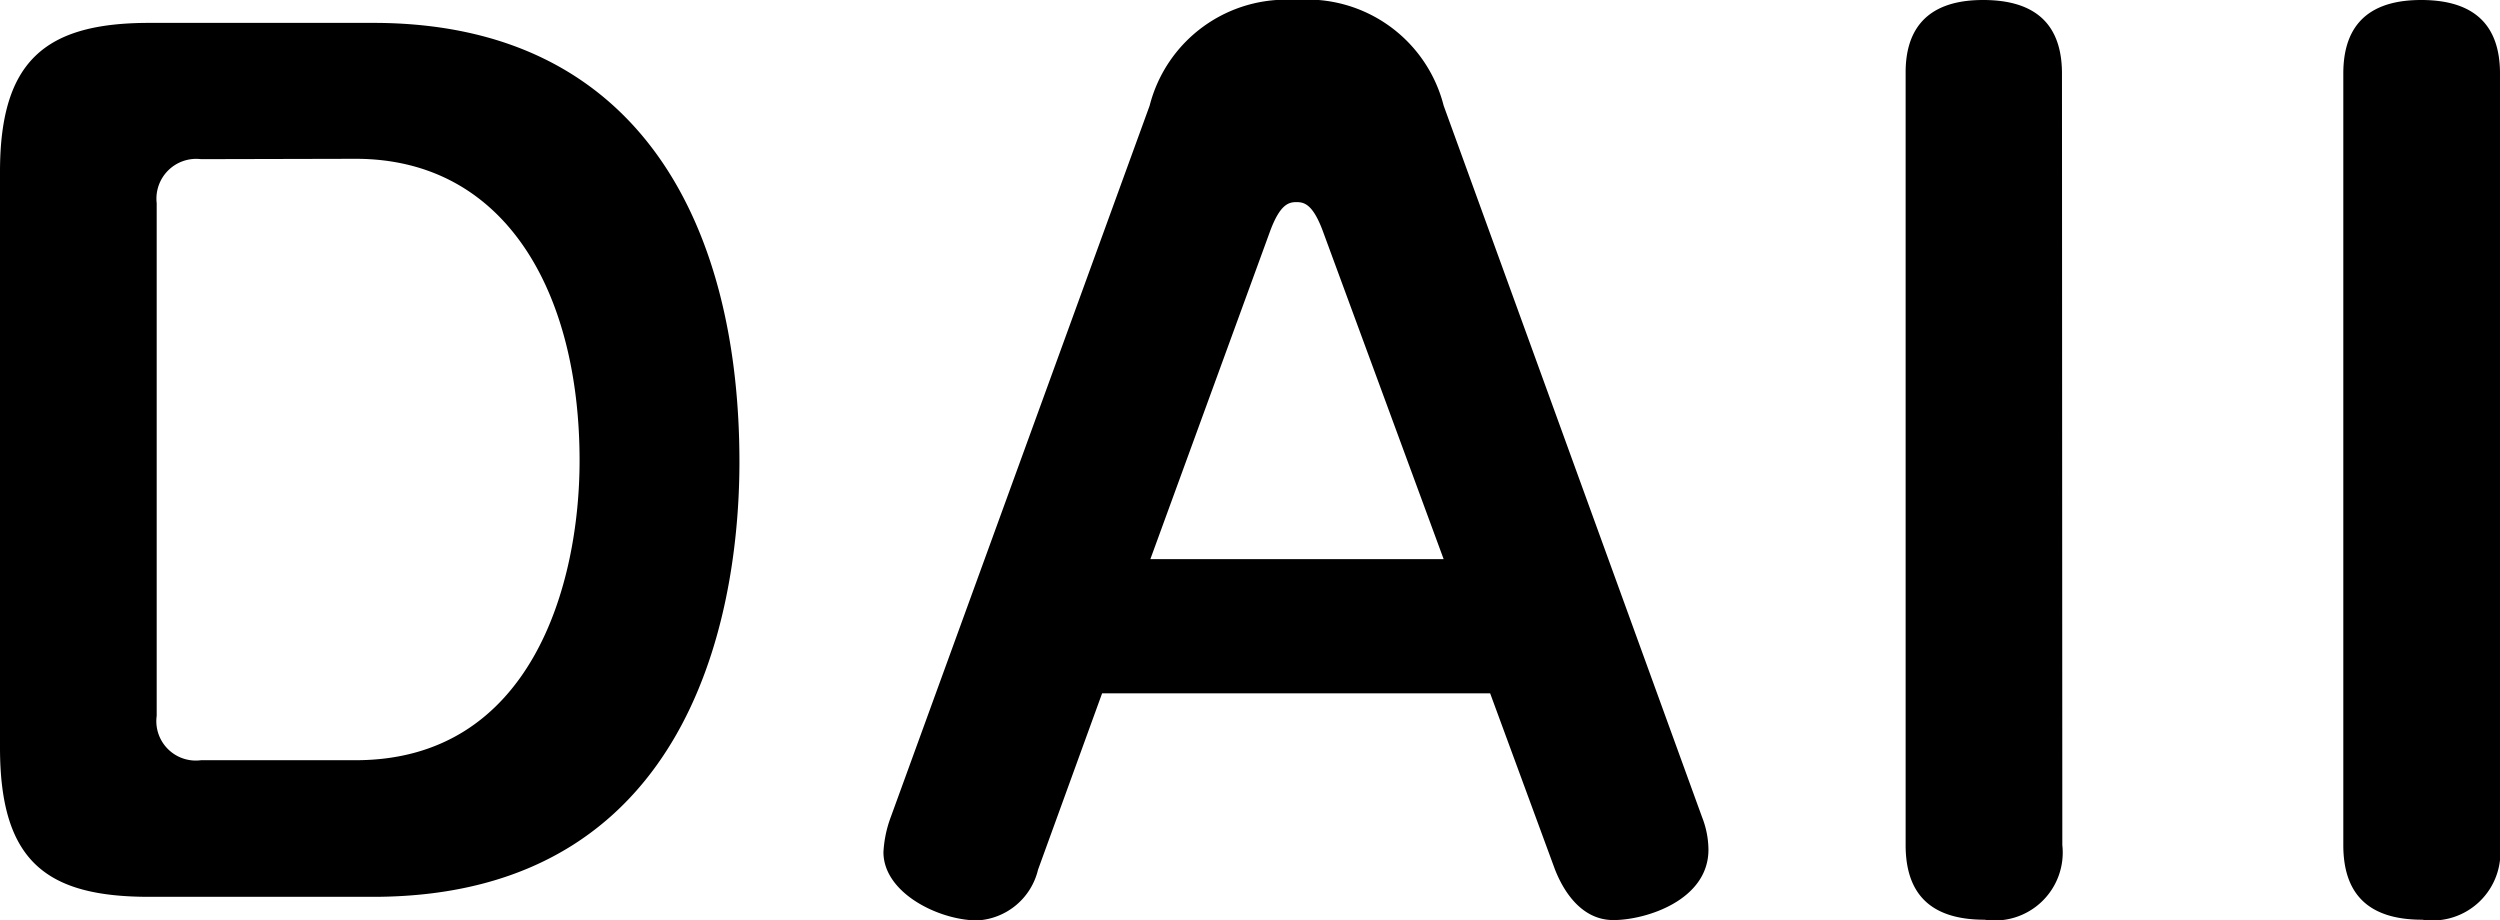 <svg xmlns="http://www.w3.org/2000/svg" viewBox="0 0 71 26.14"><title>アセット 2</title><g id="レイヤー_2" data-name="レイヤー 2"><g id="design"><path d="M10.6.65C18.25.65,21,6.51,21,13.12c0,3.47-.92,12.35-10.41,12.35H4.24c-2.92,0-4.24-1-4.24-4.24V4.88C0,1.72,1.29.65,4.24.65ZM5.71,4.52A1.13,1.13,0,0,0,4.45,5.77V20.33a1.12,1.12,0,0,0,1.26,1.26h4.39c5,0,6.36-5,6.36-8.51,0-4.76-2.09-8.57-6.36-8.57Z"/><path d="M29.48,24.7a1.88,1.88,0,0,1-1.72,1.44c-1.08,0-2.67-.77-2.67-1.94a3.34,3.34,0,0,1,.21-1L32.65,3a4,4,0,0,1,4.15-3A4,4,0,0,1,41,3l7.34,20.21a2.58,2.58,0,0,1,.18.92c0,1.44-1.78,2-2.7,2-1.07,0-1.54-1.14-1.66-1.44l-1.84-5H31.3Zm3.19-8.82H41L37.56,6.54c-.28-.74-.52-.8-.74-.8s-.46.06-.74.8Z"/><path d="M58.57,24a1.93,1.93,0,0,1-2.21,2.12c-1.57,0-2.24-.77-2.24-2.12V2.09C54.11,1,54.57,0,56.32,0c1.57,0,2.24.77,2.24,2.09Z"/><path d="M71,24a1.93,1.93,0,0,1-2.21,2.12c-1.57,0-2.24-.77-2.24-2.12V2.09C66.55,1,67,0,68.76,0,70.33,0,71,.77,71,2.09Z"/></g></g></svg>